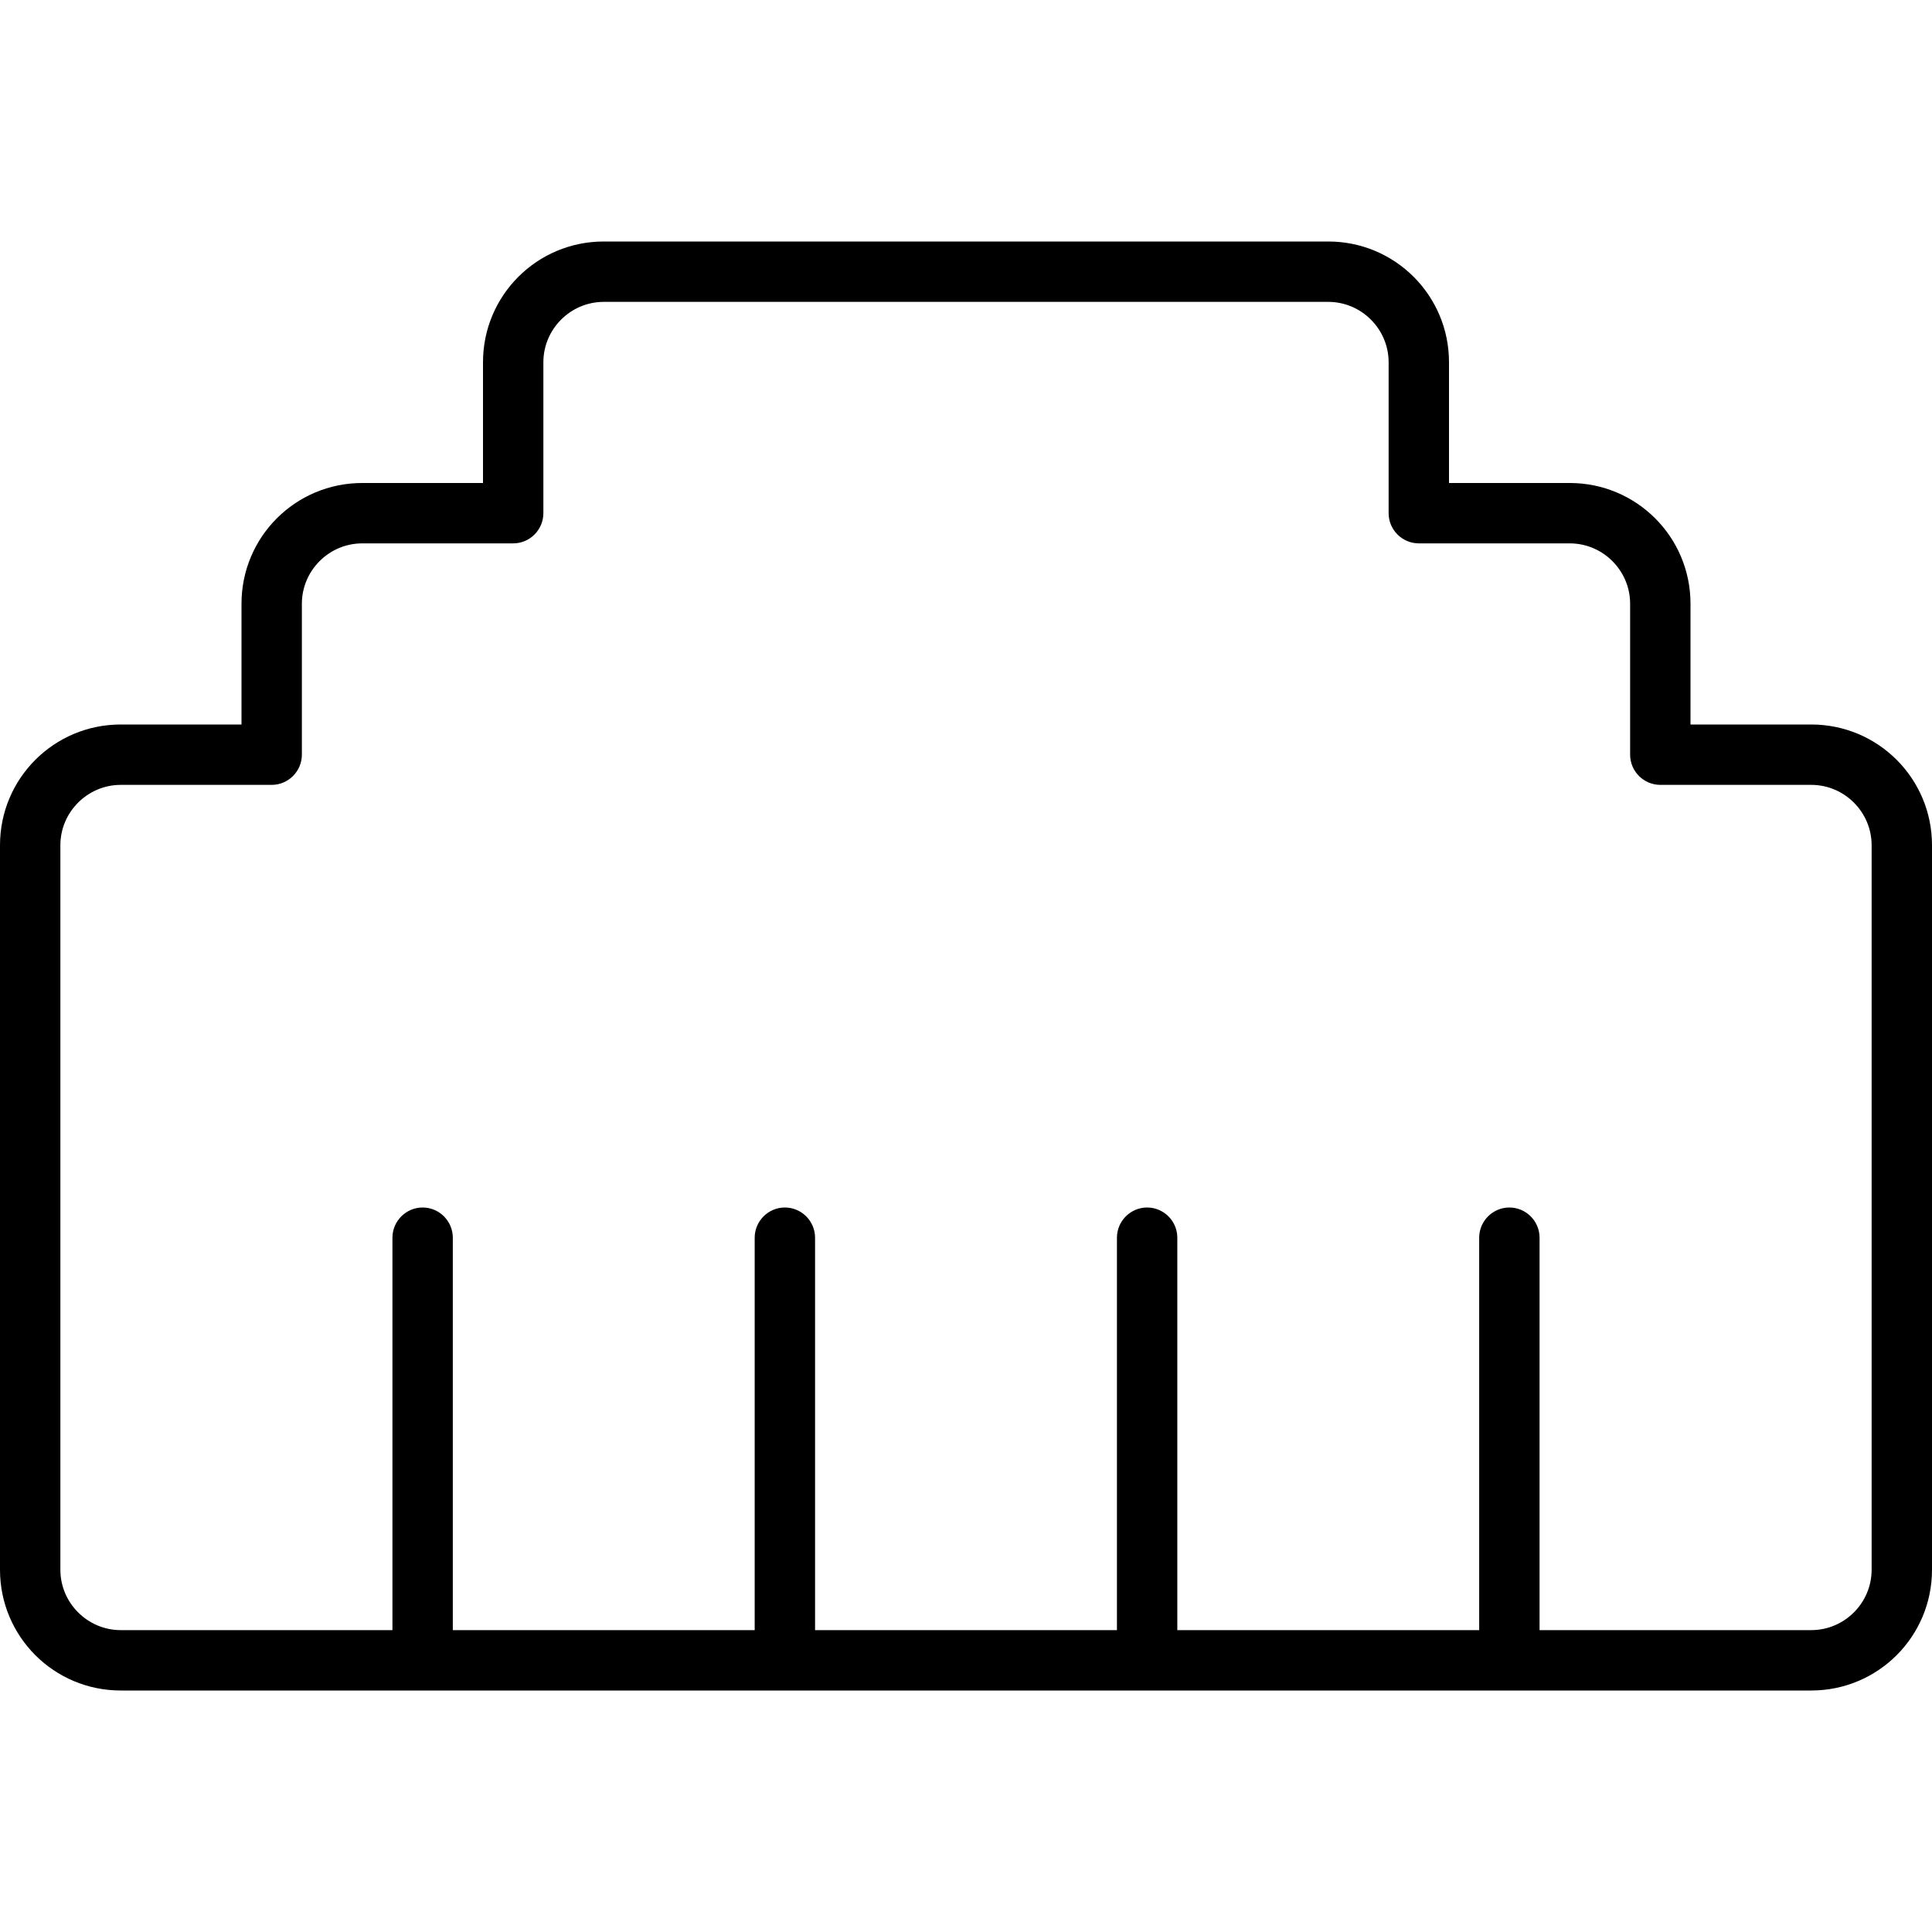 <svg xmlns="http://www.w3.org/2000/svg" viewBox="0 0 512 512"><!--! Font Awesome Pro 6.4.2 by @fontawesome - https://fontawesome.com License - https://fontawesome.com/license (Commercial License) Copyright 2023 Fonticons, Inc. --><path d="M128 96c0-17.7 14.3-32 32-32H352c17.7 0 32 14.3 32 32v32h32c17.7 0 32 14.3 32 32v32h32c17.7 0 32 14.3 32 32V416c0 17.7-14.3 32-32 32H400 304 208 112 32c-17.7 0-32-14.3-32-32V224c0-17.7 14.3-32 32-32H64V160c0-17.7 14.3-32 32-32h32V96zm32-16c-8.8 0-16 7.2-16 16v40c0 4.4-3.6 8-8 8H96c-8.8 0-16 7.2-16 16v40c0 4.4-3.6 8-8 8H32c-8.8 0-16 7.2-16 16V416c0 8.8 7.2 16 16 16h72V328c0-4.4 3.6-8 8-8s8 3.6 8 8V432h80V328c0-4.4 3.6-8 8-8s8 3.6 8 8V432h80V328c0-4.4 3.6-8 8-8s8 3.6 8 8V432h80V328c0-4.4 3.6-8 8-8s8 3.6 8 8V432h72c8.8 0 16-7.2 16-16V224c0-8.8-7.2-16-16-16H440c-4.4 0-8-3.6-8-8V160c0-8.8-7.2-16-16-16H376c-4.4 0-8-3.6-8-8V96c0-8.8-7.2-16-16-16H160z"/></svg>